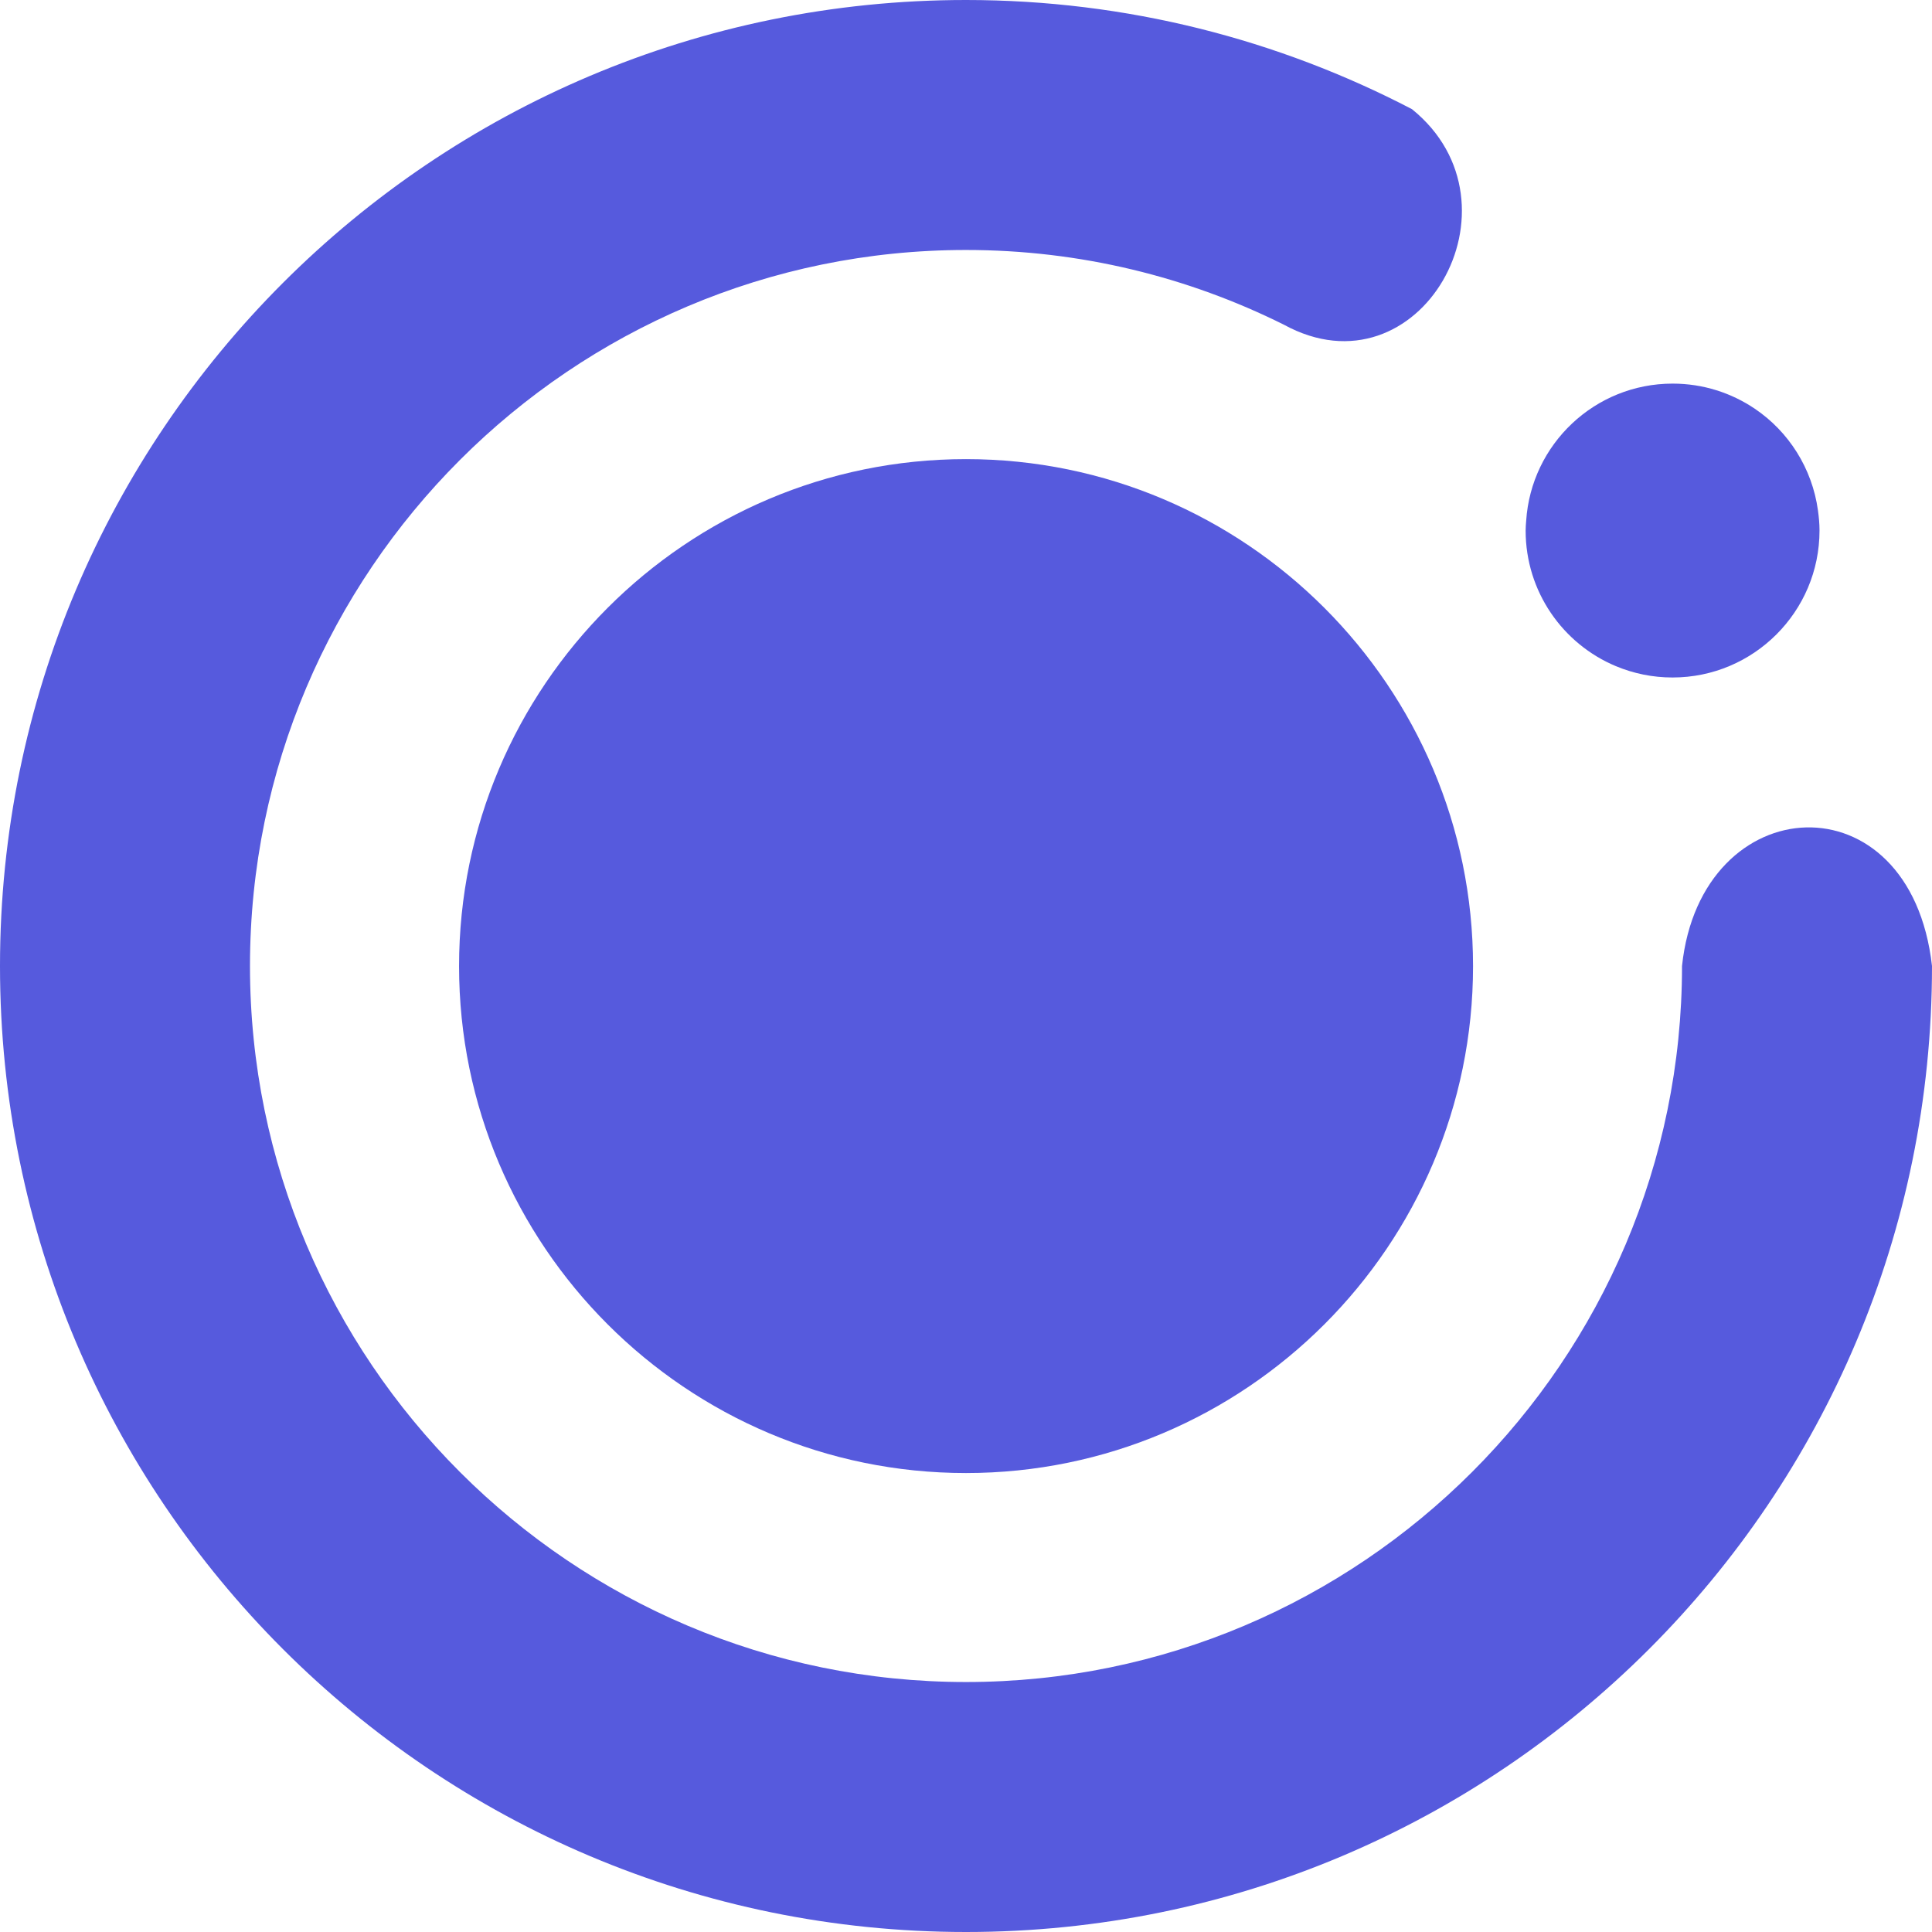 <svg width="36" height="36" viewBox="0 0 36 36" fill="none" xmlns="http://www.w3.org/2000/svg">
<path d="M18 8.555C12.791 8.555 8.554 12.793 8.554 18.003C8.554 23.212 12.793 27.448 18 27.448C23.207 27.448 27.448 23.21 27.448 18.003C27.448 12.796 23.209 8.555 18 8.555Z" fill="#565ADD"/>
<path d="M31.342 18C31.342 25.356 25.356 31.342 18 31.342C10.644 31.342 4.658 25.356 4.658 18C4.658 10.644 10.644 4.658 18 4.658C20.128 4.658 22.138 5.161 23.923 6.05C26.447 7.431 28.507 3.81 26.31 2.034C23.823 0.738 20.998 0 18 0C8.058 0 0 8.058 0 18C0 27.942 8.058 36 18 36C27.942 36 36 27.942 36 18C35.6 14.442 31.692 14.672 31.342 18Z" fill="#565ADD"/>
<path d="M30.11 12.413C30.436 12.549 30.791 12.624 31.165 12.624C32.677 12.624 33.904 11.397 33.904 9.885C33.904 9.758 33.892 9.633 33.875 9.511C33.767 8.725 33.328 8.042 32.701 7.618C32.262 7.321 31.735 7.148 31.167 7.148C29.717 7.148 28.531 8.277 28.438 9.705C28.433 9.765 28.428 9.825 28.428 9.887C28.428 11.025 29.123 12.001 30.11 12.413Z" fill="#565ADD"/>
</svg>
